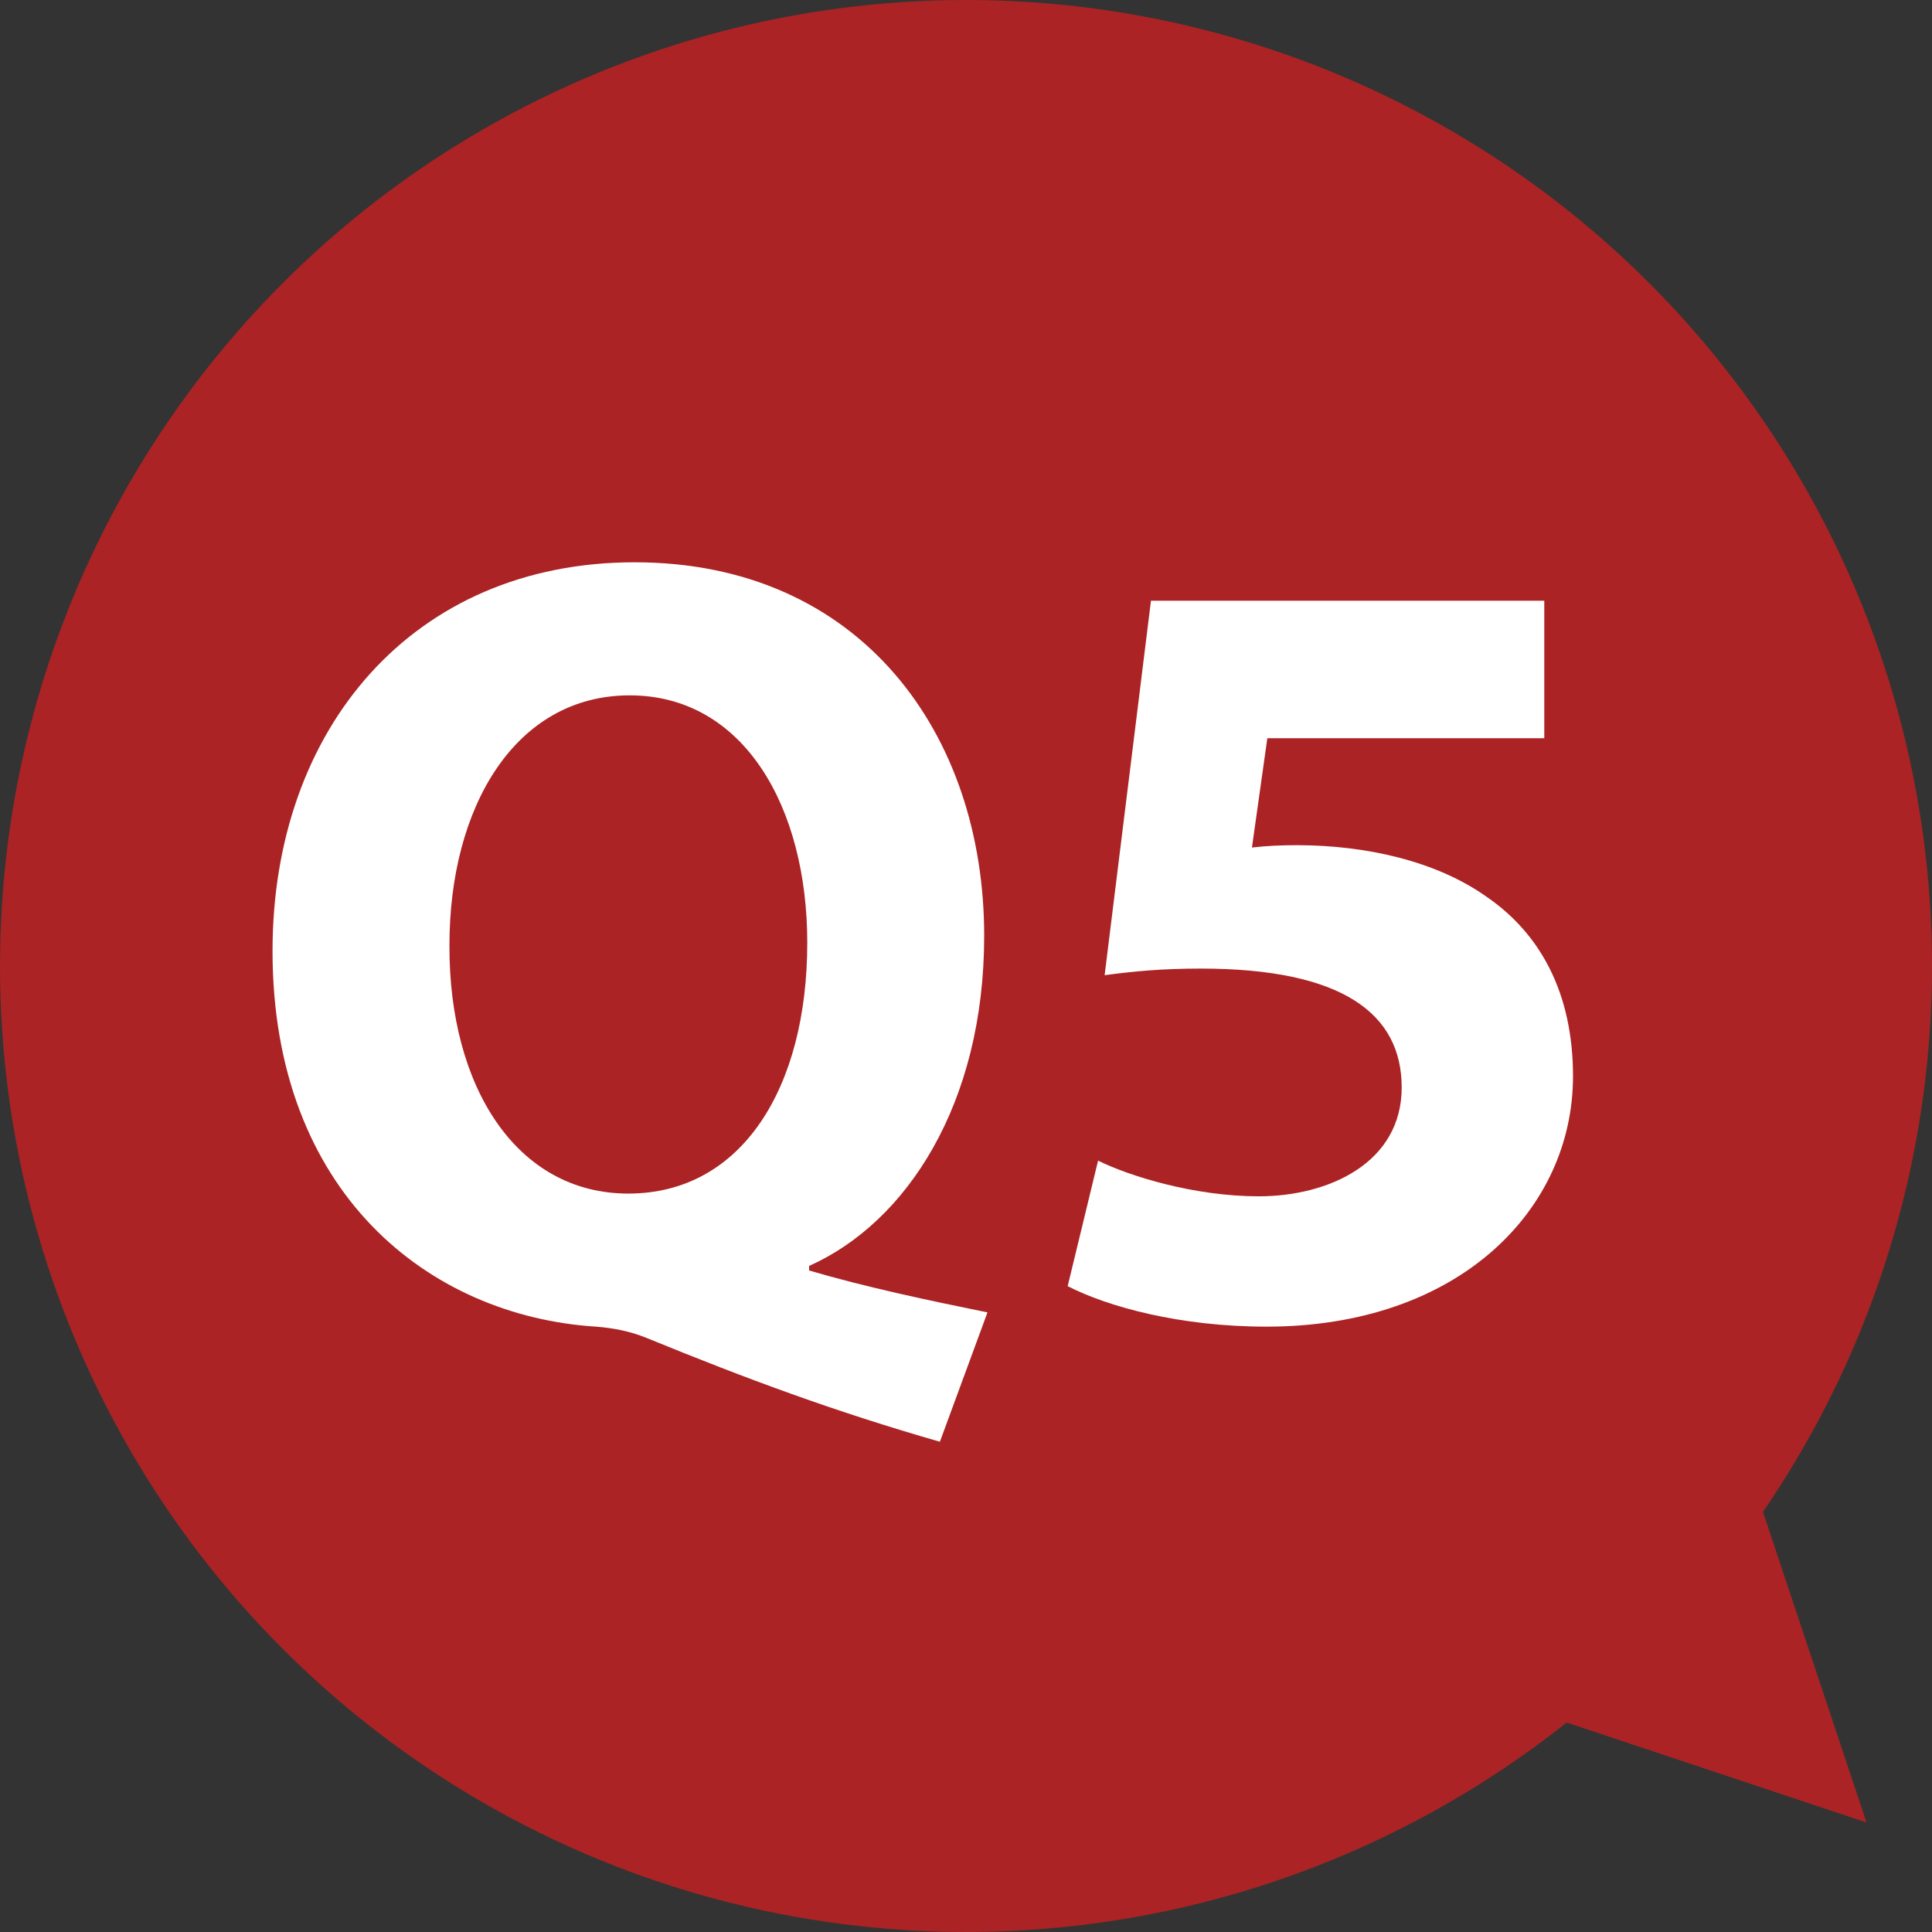 <?xml version="1.0" encoding="UTF-8"?><svg id="_レイヤー_1" xmlns="http://www.w3.org/2000/svg" viewBox="0 0 150 150"><rect x="0" y="0" width="150" height="150" fill="#333333" stroke="none"/><defs><style>.cls-1{fill:#ab2324;}.cls-2{fill:#fff;}</style></defs><circle class="cls-1" cx="75" cy="75" r="75"/><path class="cls-2" d="M72.973,111.937c-8.188-2.353-15.002-4.881-22.728-8.042-1.273-.53-2.641-.793-3.971-.894-12.993-.824-25.115-10.406-25.115-29.167,0-17.255,10.9-30.178,28.11-30.178,17.536,0,27.143,13.303,27.143,28.996,0,13.048-6.022,22.261-13.593,25.634v.354c4.396,1.295,9.35,2.339,13.849,3.254l-3.695,10.043ZM62.676,73.194c0-10.511-4.915-19.206-13.787-19.206s-14.011,8.647-13.994,19.445c-.034,10.936,5.202,19.236,13.886,19.236,8.827,0,13.895-8.233,13.895-19.476Z"/><path class="cls-2" d="M119.898,57.316h-21.503l-1.194,8.486c1.229-.141,2.26-.182,3.589-.182,5.289.017,10.722,1.233,14.621,4.001,4.168,2.854,6.717,7.468,6.717,13.939,0,10.35-8.857,19.441-23.796,19.441-6.717,0-12.323-1.543-15.438-3.144l2.36-9.746c2.456,1.214,7.483,2.771,12.481,2.771,5.393,0,11.106-2.581,11.092-8.475-.013-5.679-4.555-9.207-15.602-9.207-3.04,0-5.208.214-7.462.513l3.598-29.074h30.537v10.675Z"/><polygon class="cls-1" points="144.917 141.5 136.209 115.376 118.793 132.792 144.917 141.5"/></svg>